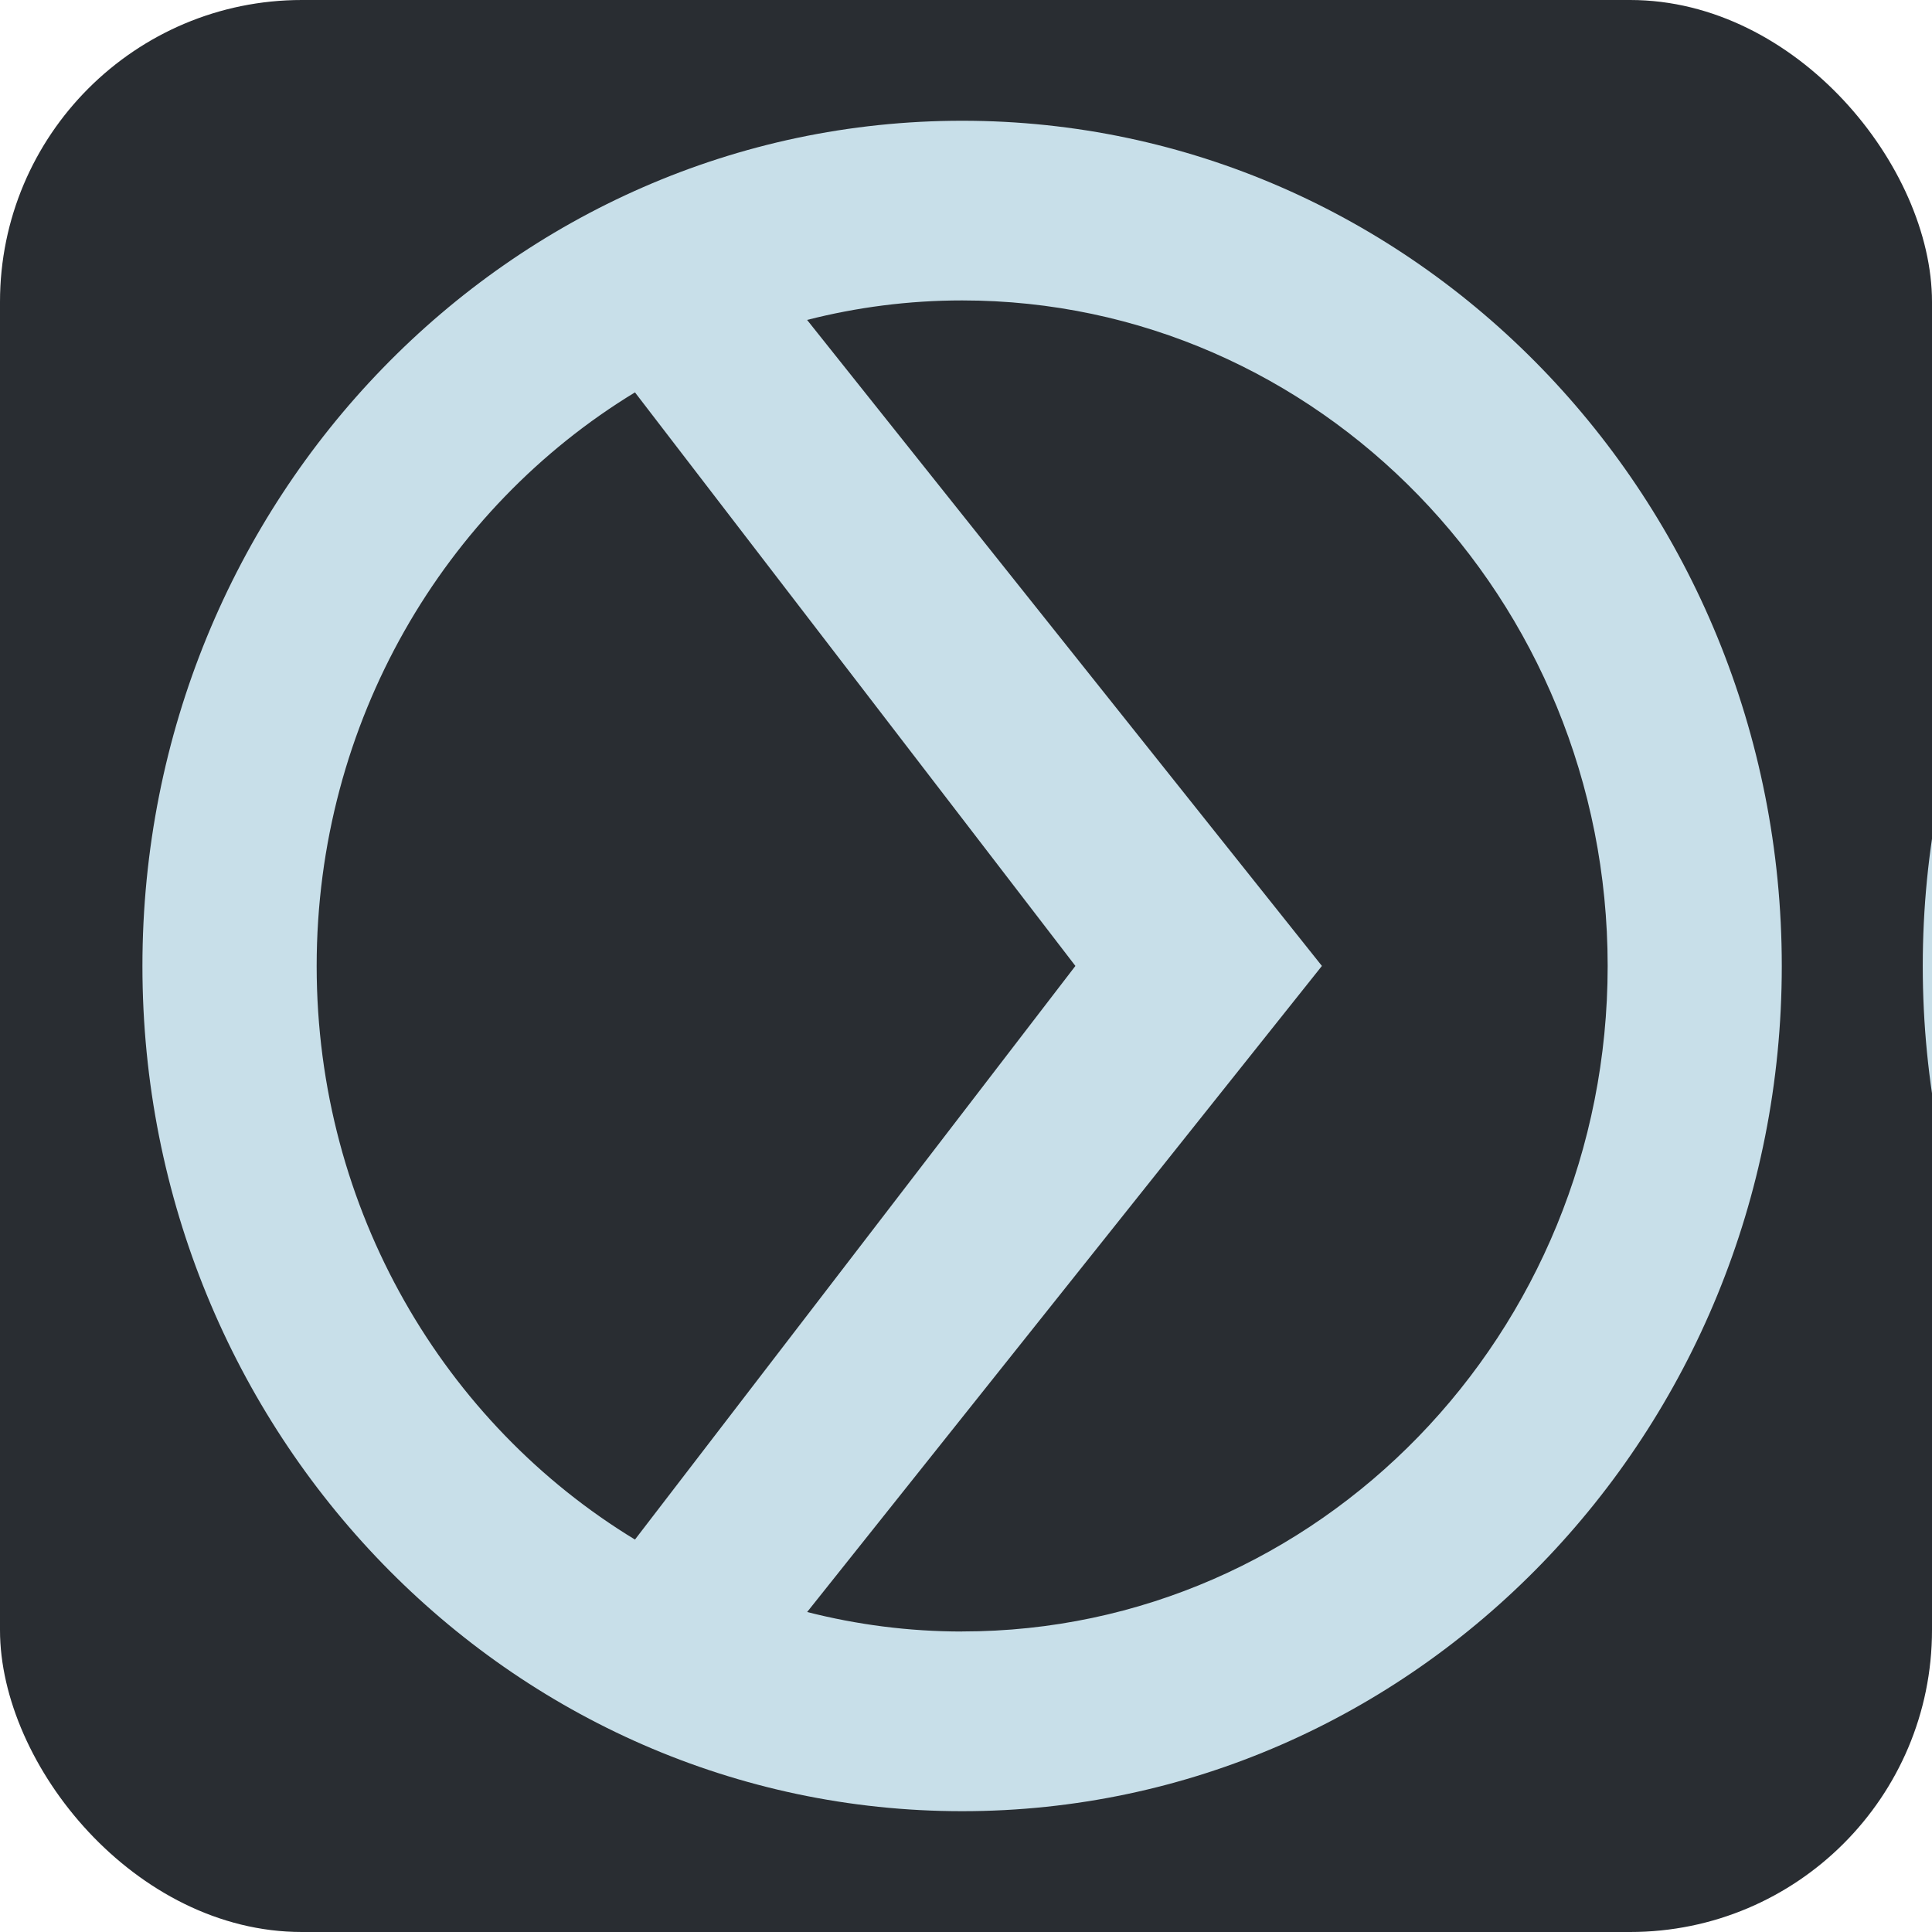 <?xml version="1.0" encoding="UTF-8"?> <svg xmlns="http://www.w3.org/2000/svg" width="32" height="32" viewBox="0 0 32 32" fill="none"><g clip-path="url(#clip0_97_8)"><rect width="32" height="32" rx="5" fill="#292D32"></rect><path fill-rule="evenodd" clip-rule="evenodd" d="M45.425 30C52.922 30 59 23.731 59 16.001C59 8.272 52.922 2 45.425 2C37.928 2 31.847 8.269 31.847 16.001C31.847 23.732 37.928 29.999 45.425 29.999V30ZM45.425 27.024C39.521 27.024 34.733 22.088 34.733 16.001C34.733 9.915 39.521 4.977 45.425 4.977C51.329 4.977 56.117 9.913 56.117 16.001C56.117 22.089 51.326 27.024 45.425 27.024Z" fill="#C8DFE9"></path><path fill-rule="evenodd" clip-rule="evenodd" d="M-3.396 19.833C-4.907 24.031 -8.827 27.023 -13.421 27.023C-19.325 27.023 -24.113 22.087 -24.113 16.001C-24.113 9.914 -19.325 4.976 -13.422 4.976C-8.829 4.976 -4.908 7.969 -3.396 12.166H-0.366C-1.984 6.3 -7.214 2 -13.422 2C-20.919 2 -27 8.269 -27 16.001C-27 23.732 -20.919 29.999 -13.422 29.999C-7.214 29.999 -1.983 25.699 -0.366 19.833H-3.396H-3.396Z" fill="#C8DFE9"></path><path fill-rule="evenodd" clip-rule="evenodd" d="M15.937 2C8.44 2 2.359 8.269 2.359 16.001C2.359 23.732 8.44 29.999 15.937 29.999C23.434 29.999 29.512 23.73 29.512 16.001C29.512 8.271 23.434 2 15.937 2ZM5.245 16.001C5.245 11.953 7.363 8.417 10.517 6.499L17.812 15.999L10.517 25.5C7.363 23.583 5.245 20.047 5.245 16.001ZM15.937 27.023C15.052 27.023 14.192 26.91 13.369 26.7L21.895 15.999L13.368 5.299C14.191 5.089 15.051 4.976 15.937 4.976C21.837 4.976 26.628 9.912 26.628 16C26.628 22.088 21.837 27.022 15.937 27.022L15.937 27.023Z" fill="#C8DFE9"></path></g><defs><clipPath id="clip0_97_8"><rect width="32" height="32" rx="5" fill="white"></rect></clipPath></defs></svg> 